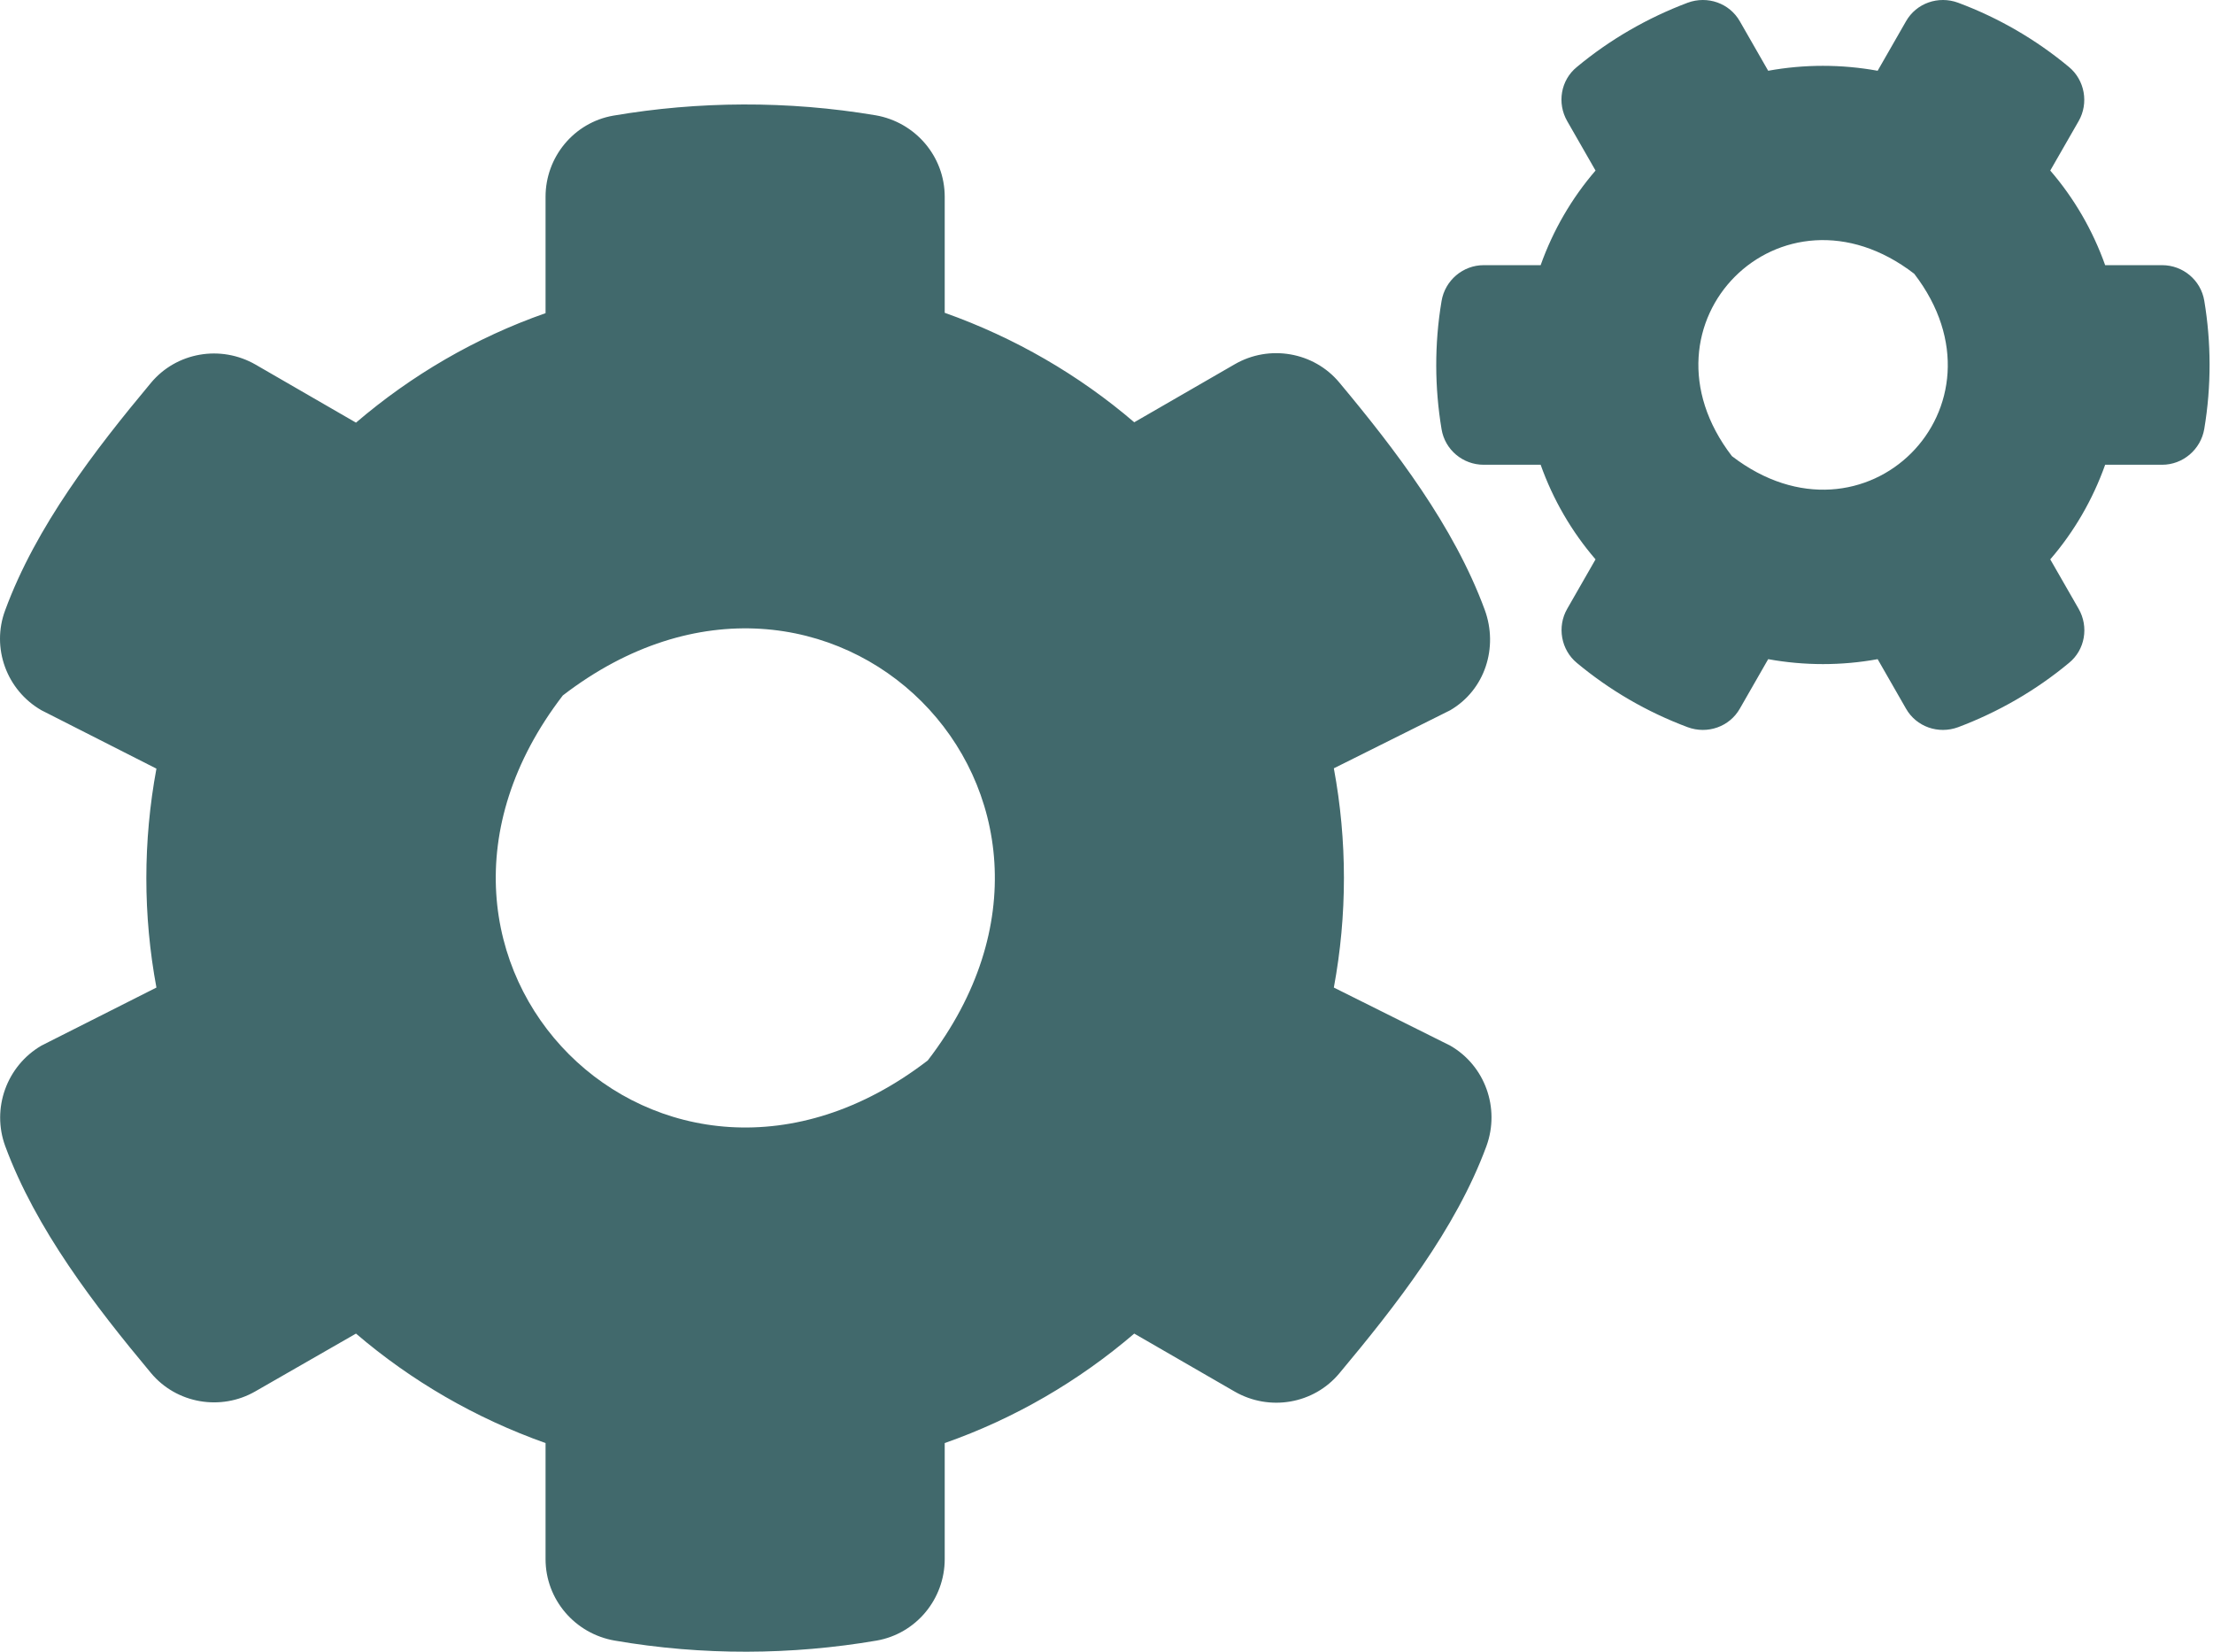 <svg width="67" height="50" viewBox="0 0 67 50" fill="none" xmlns="http://www.w3.org/2000/svg">
<path d="M53.533 19.954L52.676 21.449C52.362 22.003 51.693 22.233 51.097 22.014C49.864 21.554 48.735 20.895 47.742 20.069C47.261 19.672 47.135 18.972 47.449 18.428L48.306 16.933C47.585 16.097 47.02 15.125 46.644 14.069H44.919C44.292 14.069 43.748 13.62 43.644 12.992C43.435 11.738 43.424 10.421 43.644 9.114C43.748 8.487 44.292 8.027 44.919 8.027H46.644C47.02 6.971 47.585 5.999 48.306 5.163L47.449 3.668C47.135 3.124 47.25 2.424 47.742 2.027C48.735 1.201 49.874 0.542 51.097 0.082C51.693 -0.137 52.362 0.093 52.676 0.647L53.533 2.142C54.63 1.943 55.749 1.943 56.847 2.142L57.704 0.647C58.017 0.093 58.686 -0.137 59.282 0.082C60.516 0.542 61.645 1.201 62.638 2.027C63.119 2.424 63.244 3.124 62.931 3.668L62.073 5.163C62.795 5.999 63.359 6.971 63.735 8.027H65.46C66.087 8.027 66.631 8.476 66.736 9.104C66.945 10.358 66.955 11.675 66.736 12.982C66.631 13.609 66.087 14.069 65.46 14.069H63.735C63.359 15.125 62.795 16.097 62.073 16.933L62.931 18.428C63.244 18.972 63.129 19.672 62.638 20.069C61.645 20.895 60.505 21.554 59.282 22.014C58.686 22.233 58.017 22.003 57.704 21.449L56.847 19.954C55.759 20.153 54.63 20.153 53.533 19.954ZM52.435 13.808C56.46 16.902 61.049 12.313 57.955 8.288C53.93 5.184 49.341 9.783 52.435 13.808ZM40.383 29.895L43.905 31.652C44.961 32.258 45.421 33.544 45.003 34.694C44.072 37.223 42.243 39.544 40.55 41.572C39.776 42.502 38.438 42.732 37.382 42.126L34.34 40.37C32.668 41.802 30.724 42.941 28.602 43.684V47.196C28.602 48.408 27.734 49.454 26.542 49.663C23.971 50.102 21.274 50.123 18.608 49.663C17.406 49.454 16.517 48.419 16.517 47.196V43.684C14.395 42.931 12.451 41.802 10.778 40.37L7.737 42.115C6.691 42.722 5.343 42.492 4.569 41.561C2.876 39.533 1.088 37.213 0.158 34.694C-0.26 33.554 0.2 32.268 1.255 31.652L4.736 29.895C4.329 27.711 4.329 25.463 4.736 23.268L1.255 21.501C0.2 20.895 -0.271 19.609 0.158 18.47C1.088 15.94 2.876 13.62 4.569 11.591C5.343 10.661 6.681 10.431 7.737 11.037L10.778 12.794C12.451 11.362 14.395 10.222 16.517 9.48V5.957C16.517 4.755 17.375 3.71 18.566 3.501C21.138 3.062 23.845 3.041 26.511 3.49C27.713 3.699 28.602 4.734 28.602 5.957V9.469C30.724 10.222 32.668 11.351 34.34 12.783L37.382 11.027C38.428 10.421 39.776 10.651 40.55 11.581C42.243 13.609 44.02 15.93 44.951 18.459C45.369 19.599 44.961 20.885 43.905 21.501L40.383 23.258C40.79 25.453 40.79 27.7 40.383 29.895ZM28.089 32.101C34.278 24.052 25.089 14.863 17.04 21.052C10.852 29.101 20.04 38.289 28.089 32.101Z" fill="#41696C"/>
</svg>
